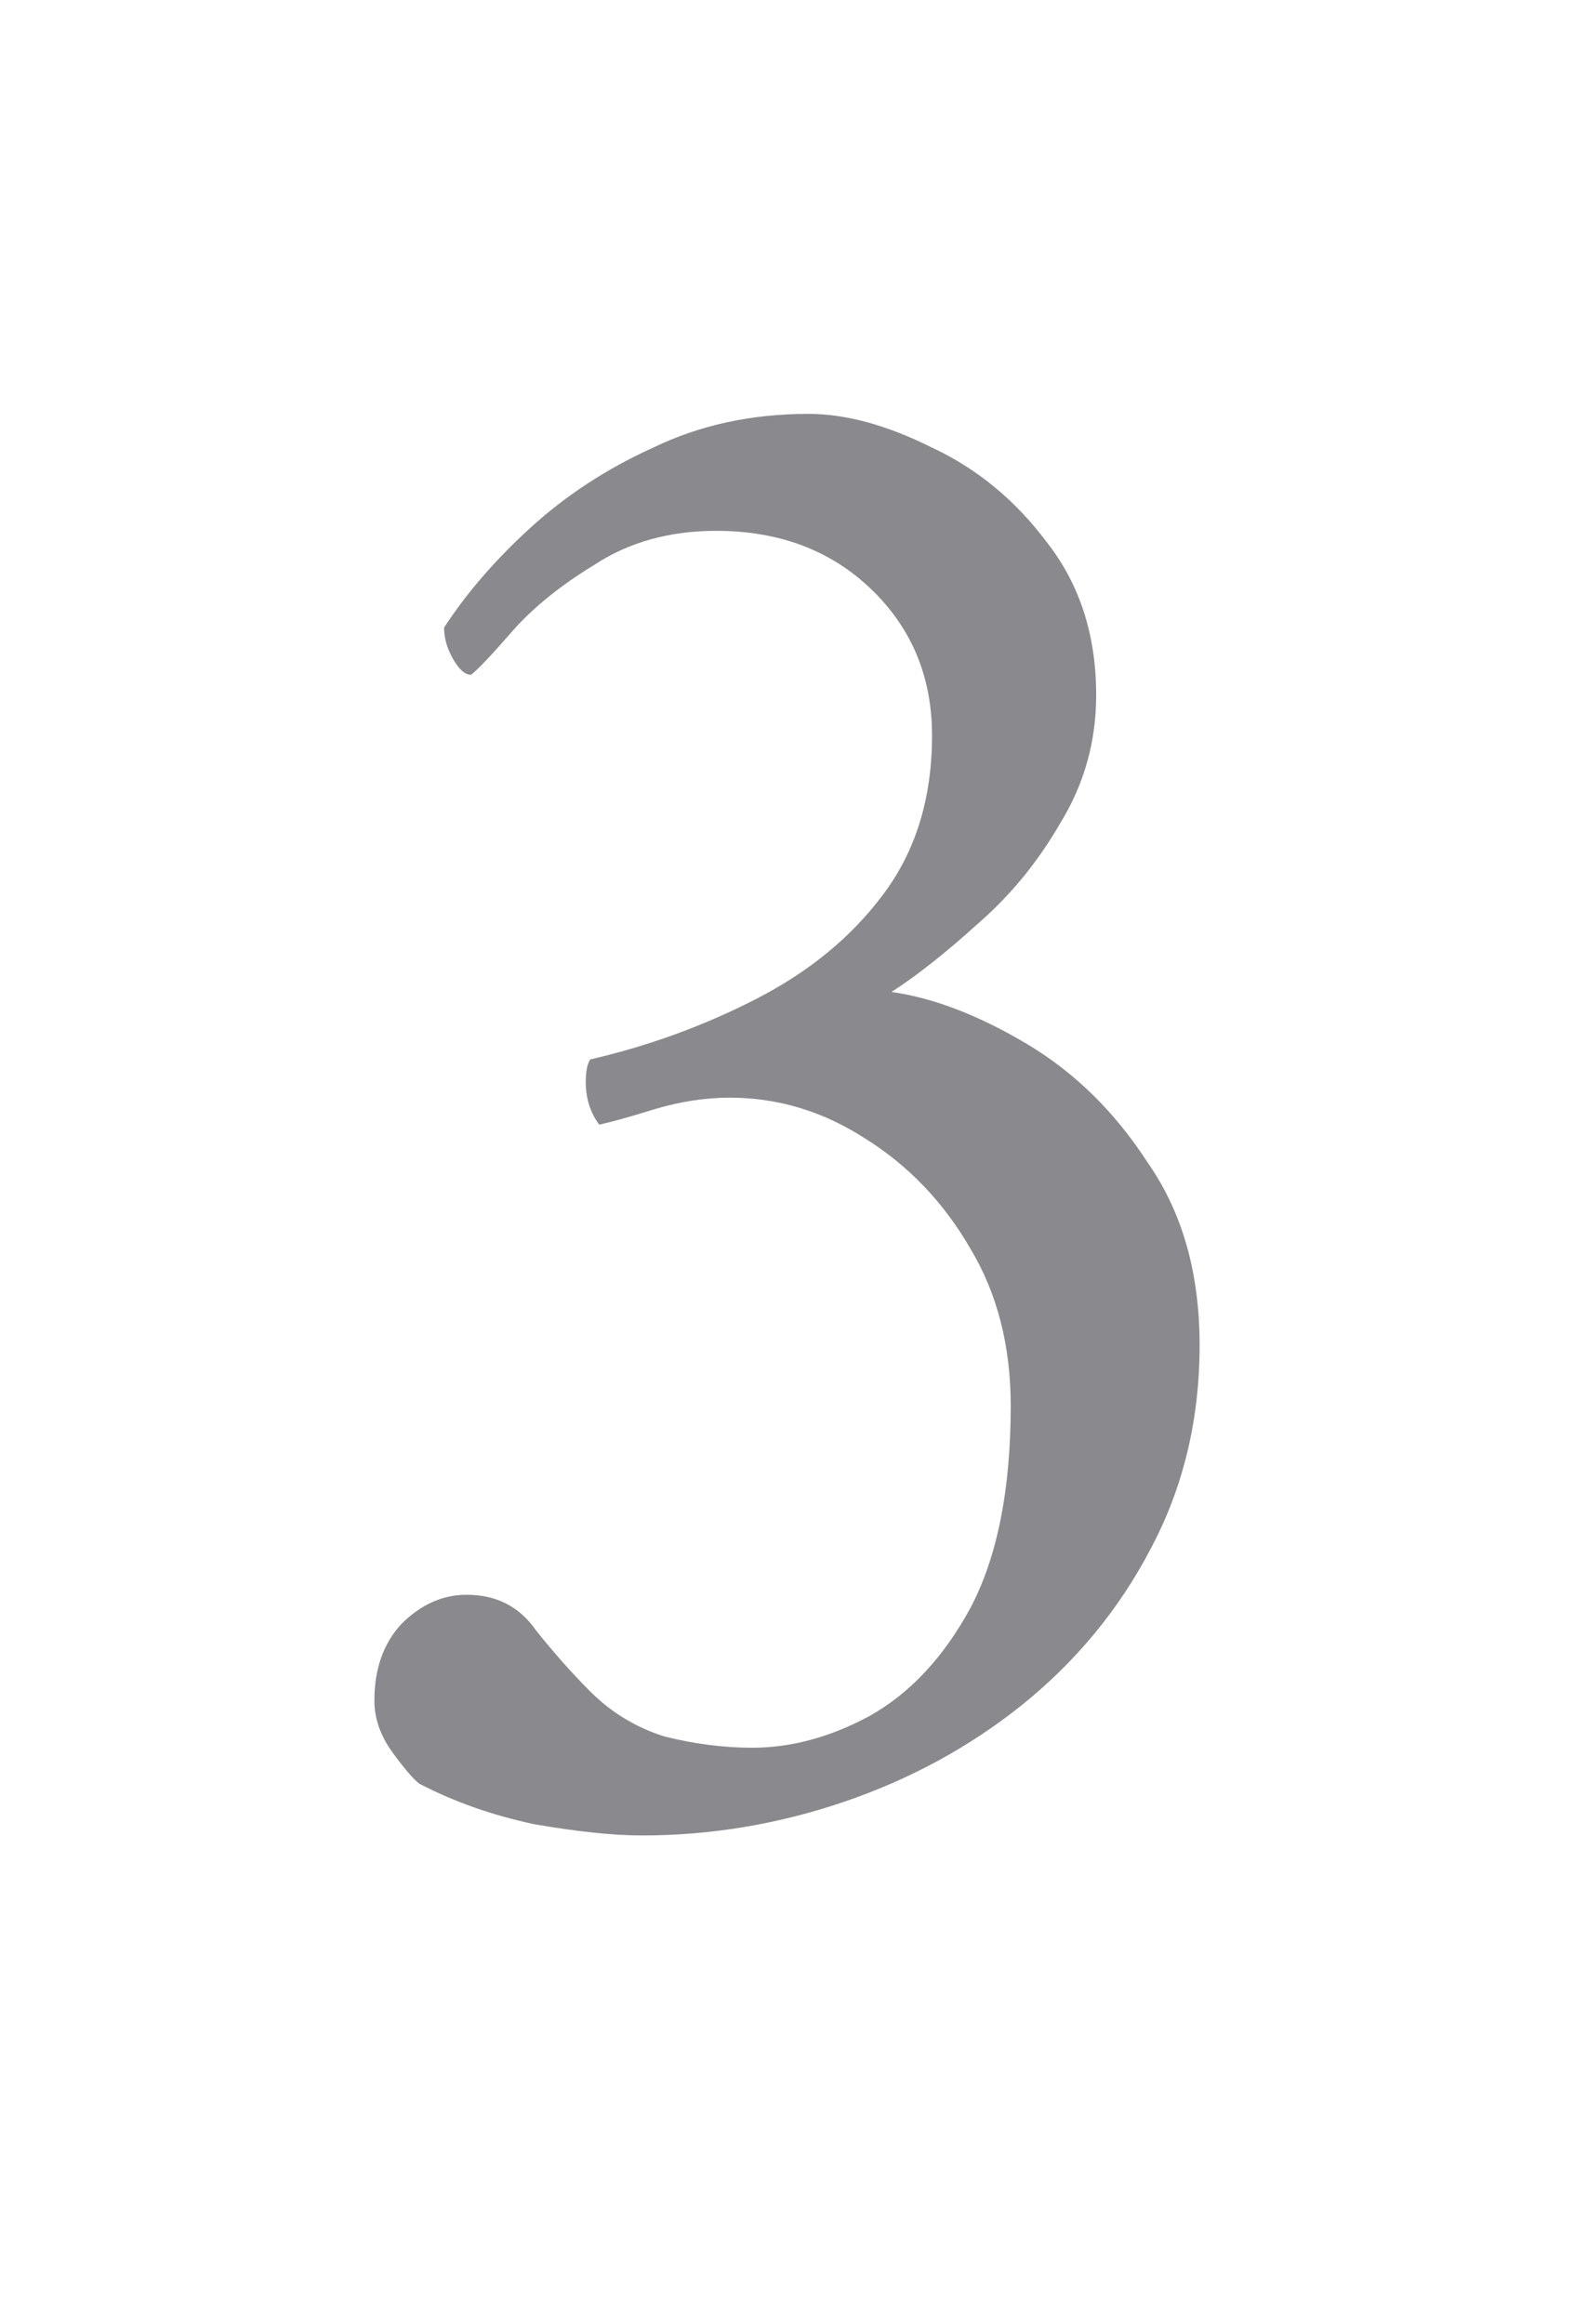 <svg width="21" height="31" viewBox="0 0 21 31" fill="none" xmlns="http://www.w3.org/2000/svg">
<path d="M10.785 5.52C11.285 5.52 11.835 5.67 12.435 5.97C13.035 6.25 13.545 6.67 13.965 7.23C14.405 7.79 14.625 8.47 14.625 9.27C14.625 9.89 14.465 10.46 14.145 10.98C13.845 11.5 13.475 11.95 13.035 12.33C12.615 12.71 12.235 13.01 11.895 13.23C12.455 13.31 13.055 13.54 13.695 13.92C14.335 14.3 14.875 14.83 15.315 15.51C15.775 16.17 16.005 16.98 16.005 17.94C16.005 18.94 15.785 19.85 15.345 20.67C14.925 21.47 14.355 22.16 13.635 22.74C12.935 23.3 12.145 23.73 11.265 24.03C10.385 24.33 9.485 24.48 8.565 24.48C8.185 24.48 7.705 24.43 7.125 24.33C6.565 24.21 6.055 24.03 5.595 23.79C5.515 23.73 5.395 23.59 5.235 23.37C5.075 23.15 4.995 22.92 4.995 22.68C4.995 22.26 5.115 21.92 5.355 21.66C5.615 21.4 5.905 21.27 6.225 21.27C6.625 21.27 6.935 21.43 7.155 21.75C7.395 22.05 7.635 22.32 7.875 22.56C8.155 22.84 8.485 23.04 8.865 23.16C9.265 23.26 9.655 23.31 10.035 23.31C10.555 23.31 11.075 23.17 11.595 22.89C12.135 22.59 12.585 22.11 12.945 21.45C13.305 20.77 13.485 19.87 13.485 18.75C13.485 17.95 13.305 17.25 12.945 16.65C12.585 16.03 12.115 15.54 11.535 15.18C10.975 14.82 10.375 14.64 9.735 14.64C9.415 14.64 9.085 14.69 8.745 14.79C8.425 14.89 8.175 14.96 7.995 15C7.875 14.84 7.815 14.65 7.815 14.43C7.815 14.29 7.835 14.19 7.875 14.13C8.655 13.95 9.395 13.68 10.095 13.32C10.795 12.96 11.355 12.5 11.775 11.94C12.215 11.36 12.435 10.65 12.435 9.81C12.435 9.03 12.165 8.38 11.625 7.86C11.085 7.34 10.395 7.08 9.555 7.08C8.935 7.08 8.395 7.23 7.935 7.53C7.475 7.81 7.105 8.11 6.825 8.43C6.565 8.73 6.385 8.92 6.285 9C6.205 9 6.125 8.93 6.045 8.79C5.965 8.65 5.925 8.51 5.925 8.37C6.225 7.91 6.605 7.47 7.065 7.05C7.545 6.61 8.095 6.25 8.715 5.97C9.335 5.67 10.025 5.52 10.785 5.52Z" fill="#3C3C43" fill-opacity="0.6"/>
</svg>
